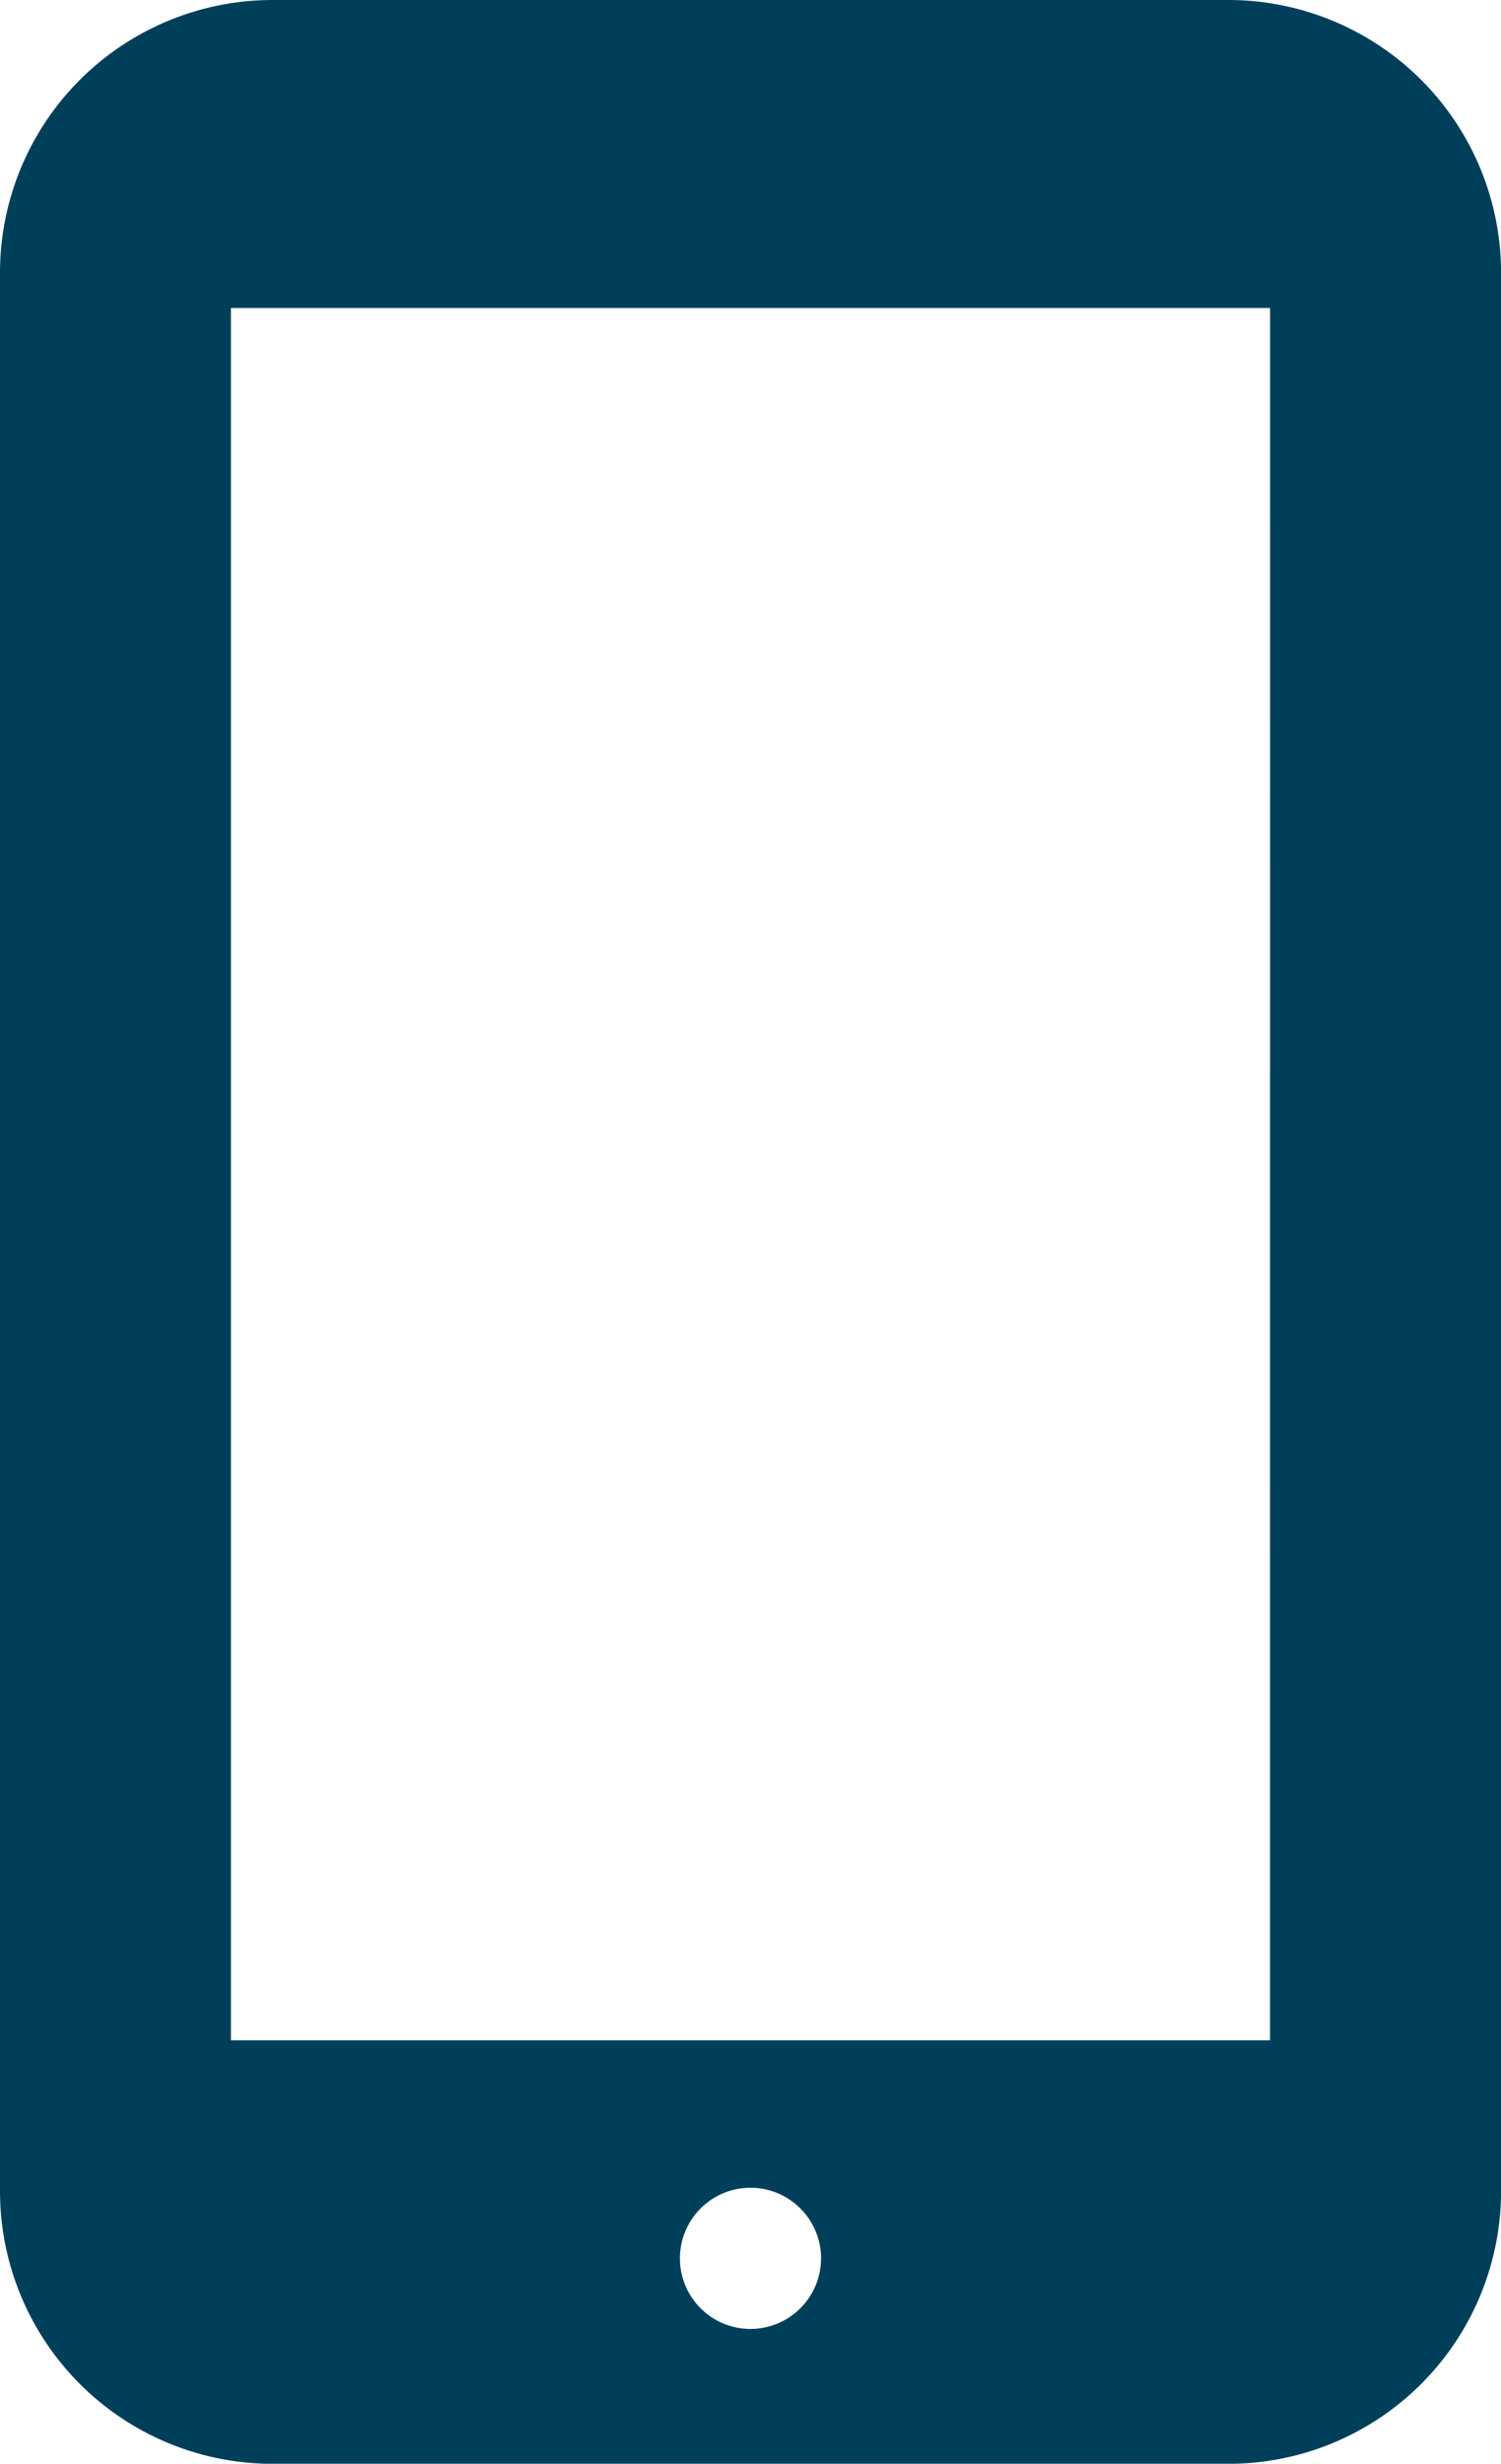 <svg xmlns="http://www.w3.org/2000/svg" width="25.695" height="42.166" viewBox="0 0 25.695 42.166"><defs><style>.a{fill:#003F5A;}</style></defs><g transform="translate(-100)"><path class="a" d="M121.025,0H104.669A4.668,4.668,0,0,0,100,4.669V37.5a4.668,4.668,0,0,0,4.669,4.668h16.357a4.669,4.669,0,0,0,4.67-4.668V4.669A4.669,4.669,0,0,0,121.025,0Zm-8.178,39.859a1.208,1.208,0,1,1,1.208-1.208A1.208,1.208,0,0,1,112.847,39.859Zm8.894-4.94H103.953V5.271h17.789Z"/></g></svg>
